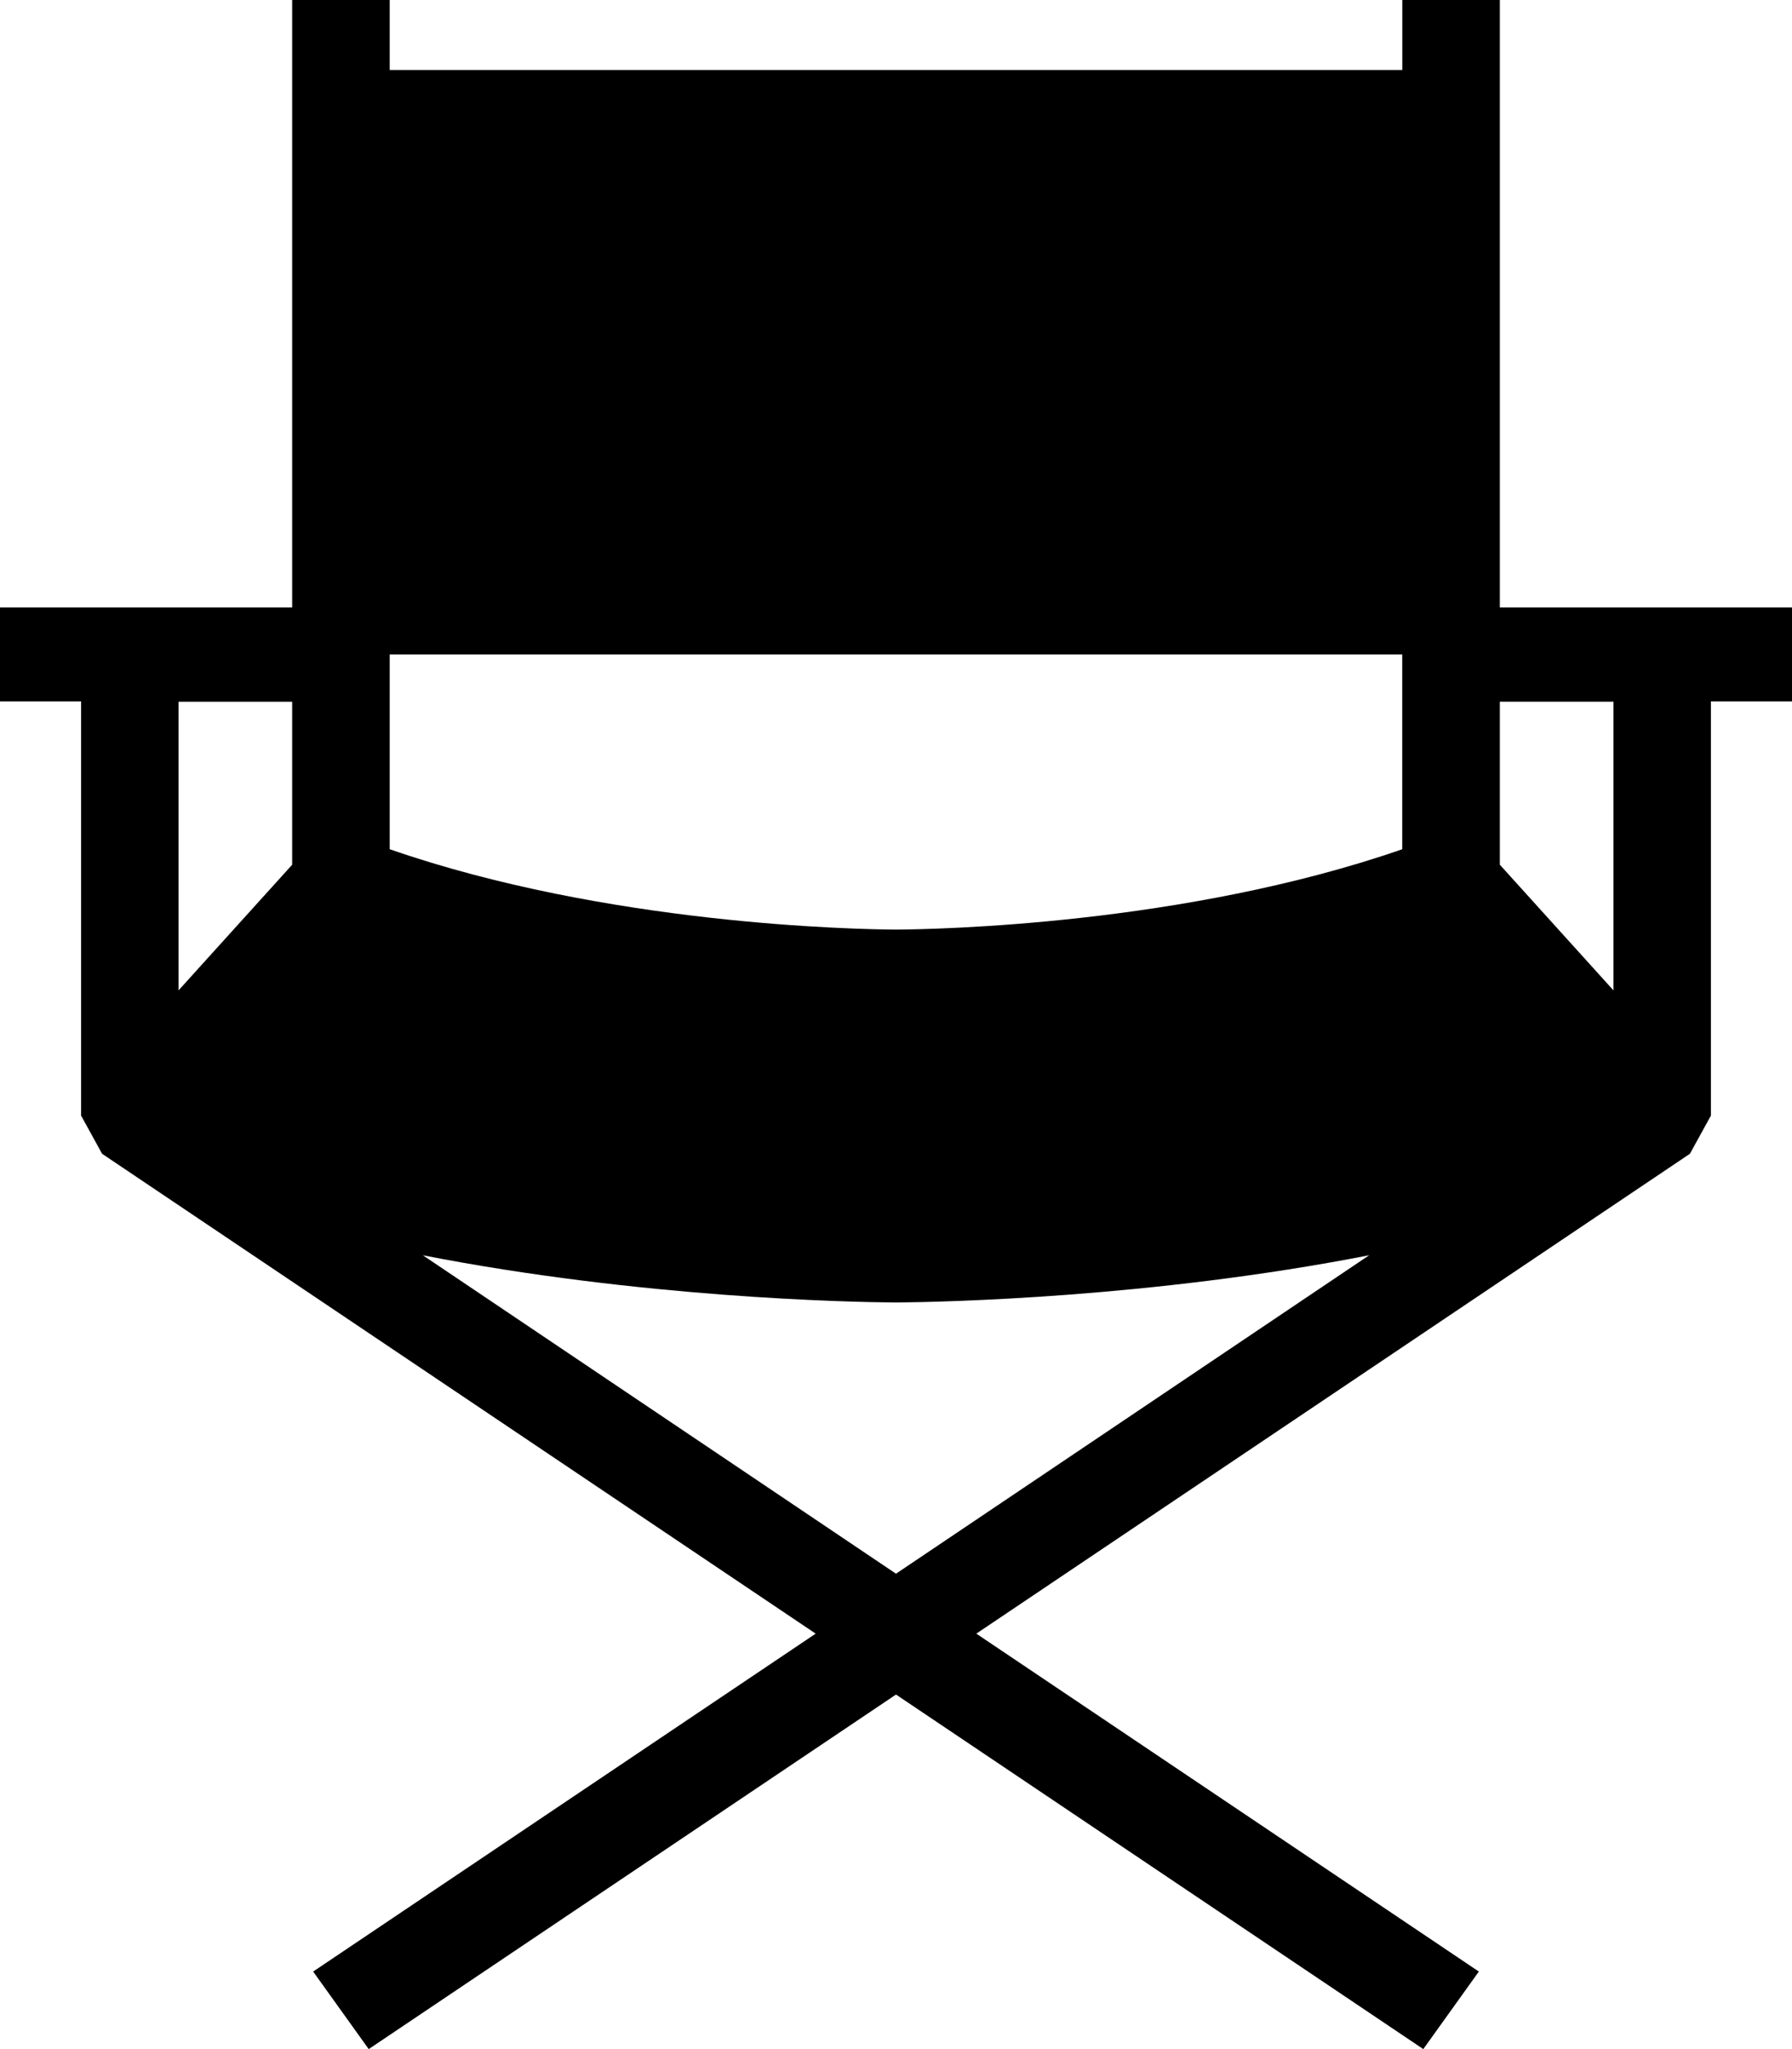 <svg width="28" height="32" viewBox="0 0 28 32" fill="none" xmlns="http://www.w3.org/2000/svg">
<g clip-path="url(#clip0_12_1732)">
<path d="M21.403 19.601C21.403 19.601 21.397 19.602 21.393 19.604L21.395 19.601H21.402H21.403Z" fill="black"/>
<path d="M23.435 9.487V0H21.911V1.093H6.089V0H4.565V9.487H0V10.953H1.267V17.422L1.595 18.018L12.745 25.512L4.893 30.789L5.761 32L14 26.463L22.239 32L23.107 30.789L15.255 25.512L26.405 18.018L26.733 17.422V10.953H28V9.487H23.435ZM4.565 13.504L2.79 15.466V10.959H4.565V13.505V13.504ZM21.393 19.603L14 24.576L6.607 19.603C6.607 19.603 6.601 19.602 6.597 19.601H6.604L6.606 19.603C10.02 20.27 13.282 20.334 13.956 20.34C13.968 20.34 13.982 20.34 13.999 20.34C14.016 20.34 14.03 20.34 14.042 20.34C14.716 20.333 17.979 20.27 21.392 19.603L21.394 19.601H21.401C21.401 19.601 21.394 19.602 21.391 19.603H21.393ZM21.911 13.262C18.508 14.443 14.624 14.513 14 14.517C13.376 14.513 9.493 14.443 6.089 13.262V10.22H21.91V13.262H21.911ZM25.21 15.466L23.435 13.504V10.958H25.21V15.465V15.466Z" fill="black"/>
</g>
<defs>
<clipPath id="clip0_12_1732">
<rect width="28" height="32" fill="white"/>
</clipPath>
</defs>
</svg>
